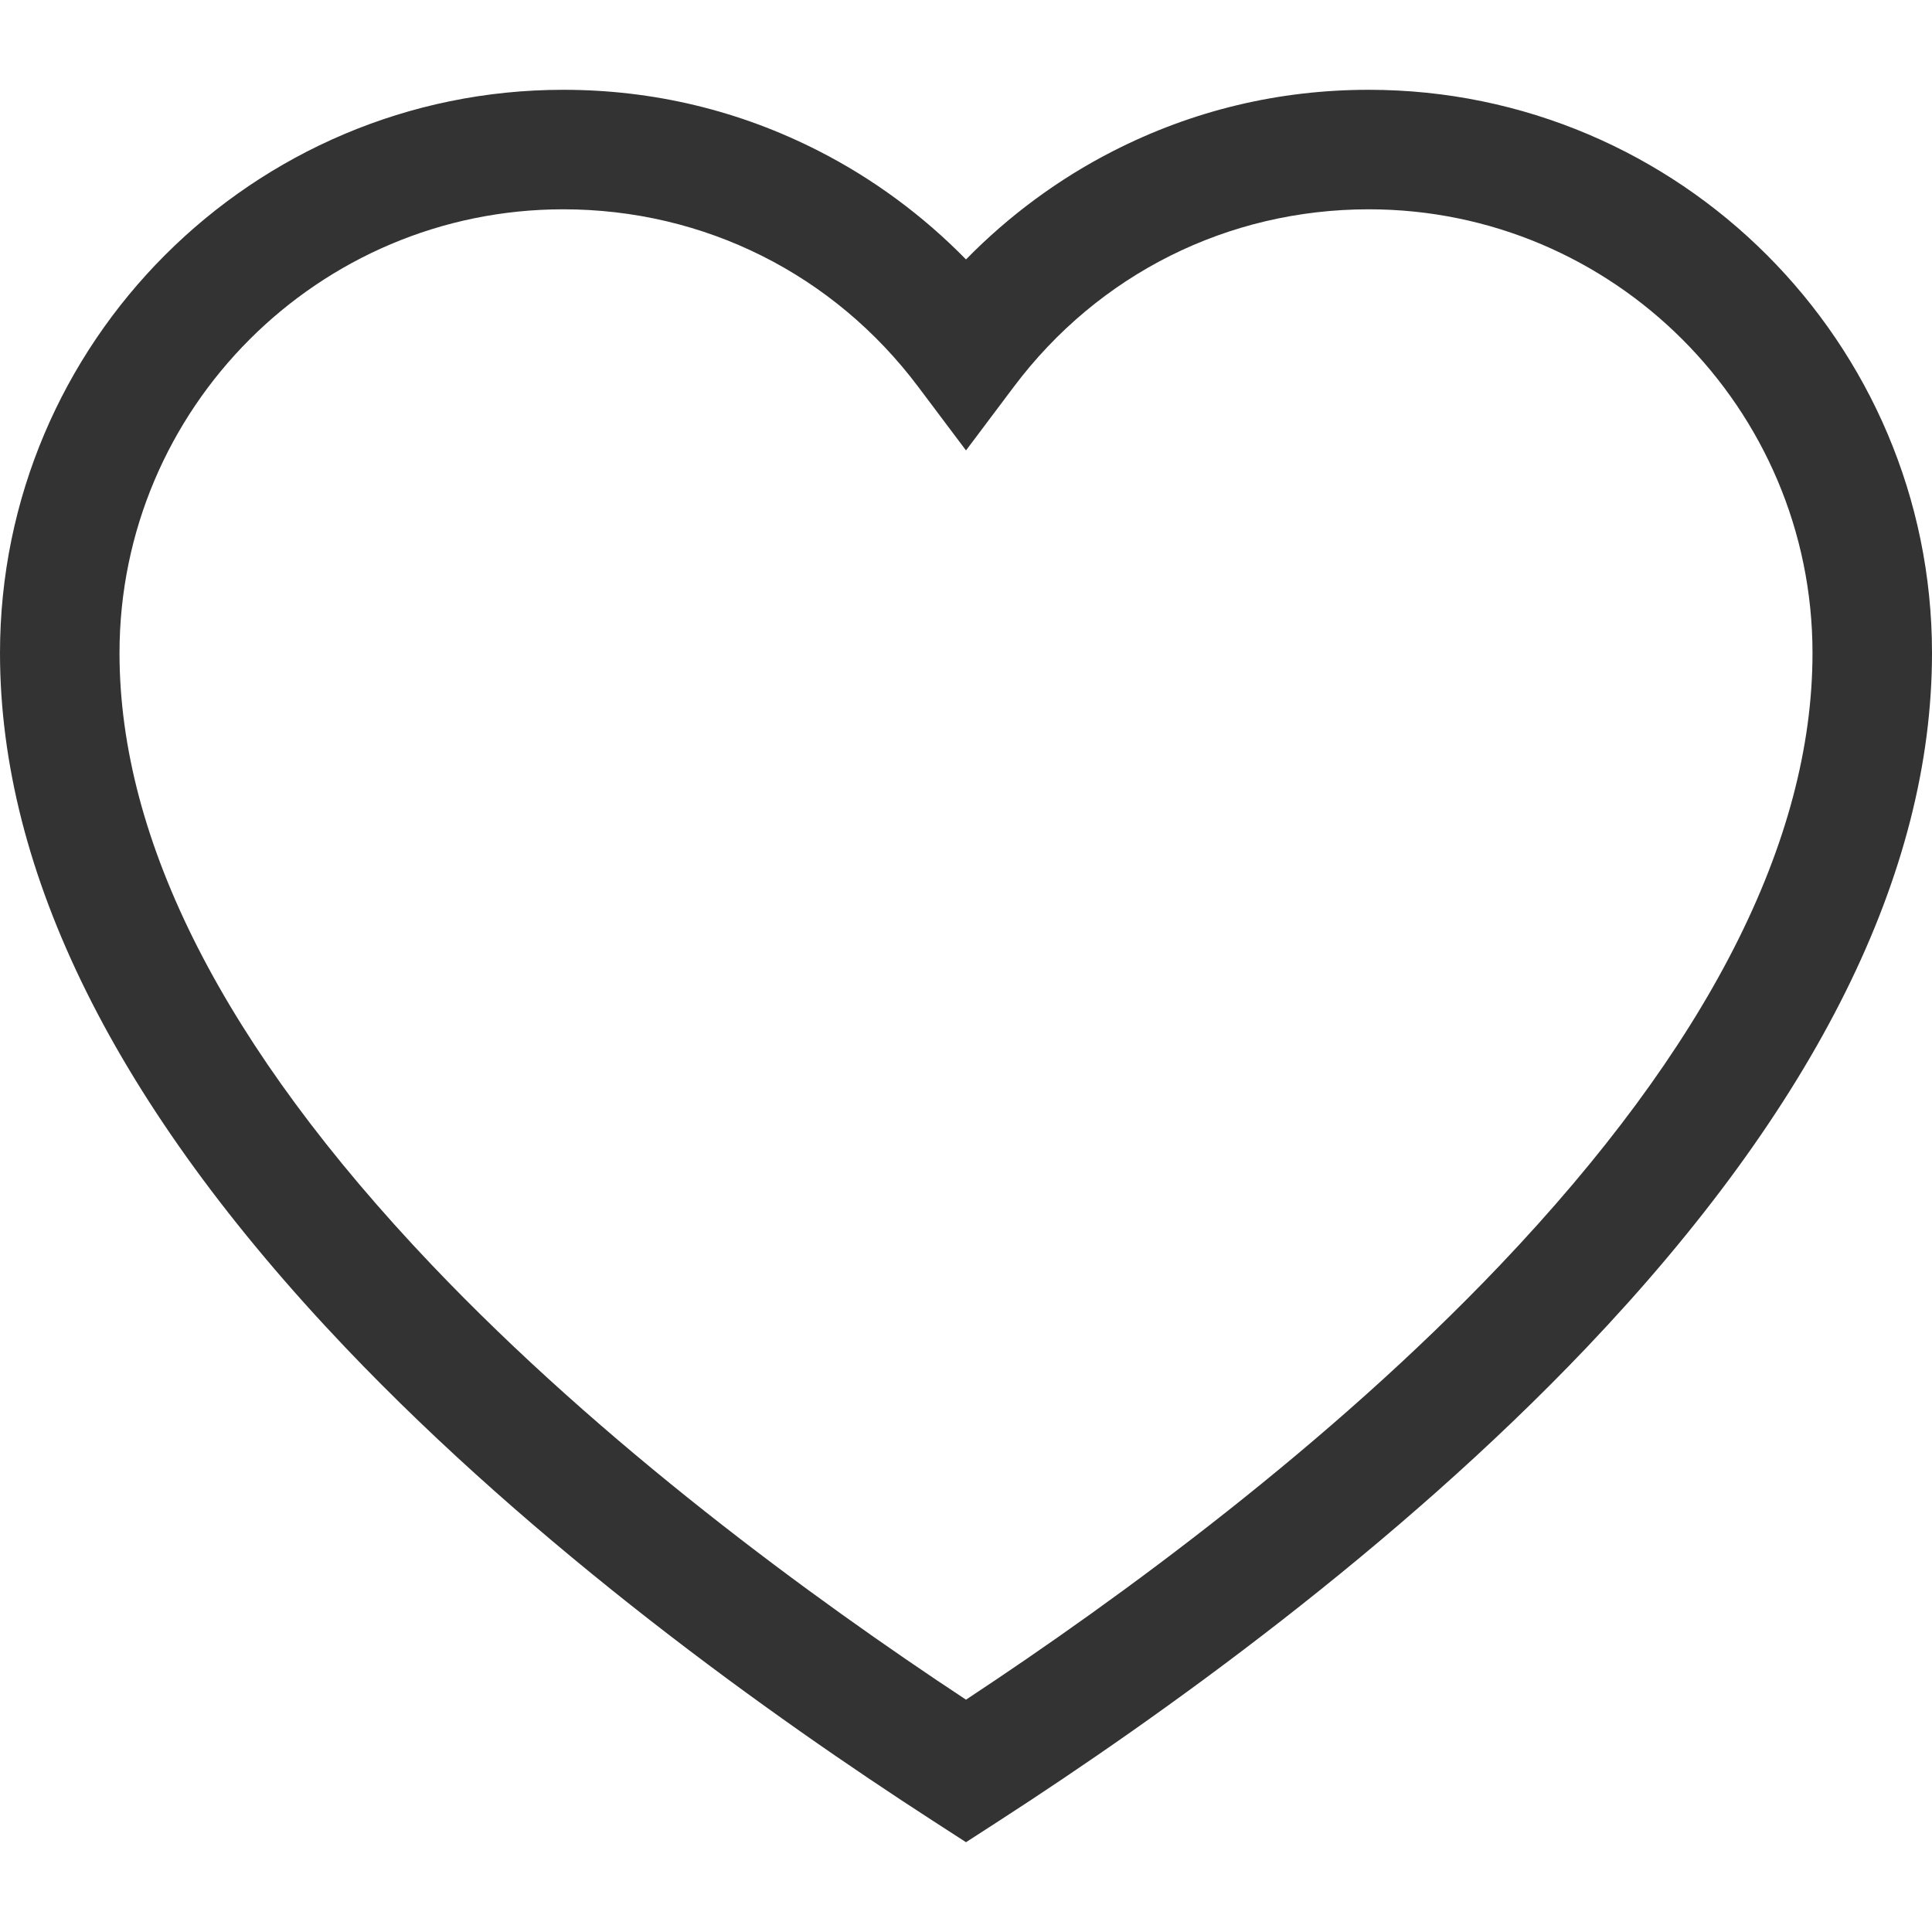 <?xml version="1.0" encoding="UTF-8"?> <svg xmlns="http://www.w3.org/2000/svg" xmlns:xlink="http://www.w3.org/1999/xlink" xmlns:svgjs="http://svgjs.com/svgjs" width="512" height="512" x="0" y="0" viewBox="0 0 485 485" style="enable-background:new 0 0 512 512" xml:space="preserve" class=""> <g> <g xmlns="http://www.w3.org/2000/svg"> <path d="M343.611,22.543c-22.613,0-44.227,5.184-64.238,15.409c-13.622,6.959-26.136,16.205-36.873,27.175 c-10.738-10.97-23.251-20.216-36.873-27.175c-20.012-10.225-41.625-15.409-64.239-15.409C63.427,22.543,0,85.97,0,163.932 c0,55.219,29.163,113.866,86.678,174.314c48.022,50.471,106.816,92.543,147.681,118.95l8.141,5.261l8.141-5.261 c40.865-26.406,99.659-68.479,147.682-118.95C455.838,277.798,485,219.151,485,163.932C485,85.97,421.573,22.543,343.611,22.543z M376.589,317.566c-42.918,45.106-95.196,83.452-134.089,109.116c-38.893-25.665-91.171-64.01-134.088-109.116 C56.381,262.884,30,211.194,30,163.932c0-61.42,49.969-111.389,111.389-111.389c35.361,0,67.844,16.243,89.118,44.563 l11.993,15.965l11.993-15.965c21.274-28.32,53.757-44.563,89.118-44.563c61.42,0,111.389,49.969,111.389,111.389 C455,211.194,428.618,262.884,376.589,317.566z" fill="#333333" data-original="#000000" style=""></path> </g> <g xmlns="http://www.w3.org/2000/svg"> </g> <g xmlns="http://www.w3.org/2000/svg"> </g> <g xmlns="http://www.w3.org/2000/svg"> </g> <g xmlns="http://www.w3.org/2000/svg"> </g> <g xmlns="http://www.w3.org/2000/svg"> </g> <g xmlns="http://www.w3.org/2000/svg"> </g> <g xmlns="http://www.w3.org/2000/svg"> </g> <g xmlns="http://www.w3.org/2000/svg"> </g> <g xmlns="http://www.w3.org/2000/svg"> </g> <g xmlns="http://www.w3.org/2000/svg"> </g> <g xmlns="http://www.w3.org/2000/svg"> </g> <g xmlns="http://www.w3.org/2000/svg"> </g> <g xmlns="http://www.w3.org/2000/svg"> </g> <g xmlns="http://www.w3.org/2000/svg"> </g> <g xmlns="http://www.w3.org/2000/svg"> </g> </g> </svg> 